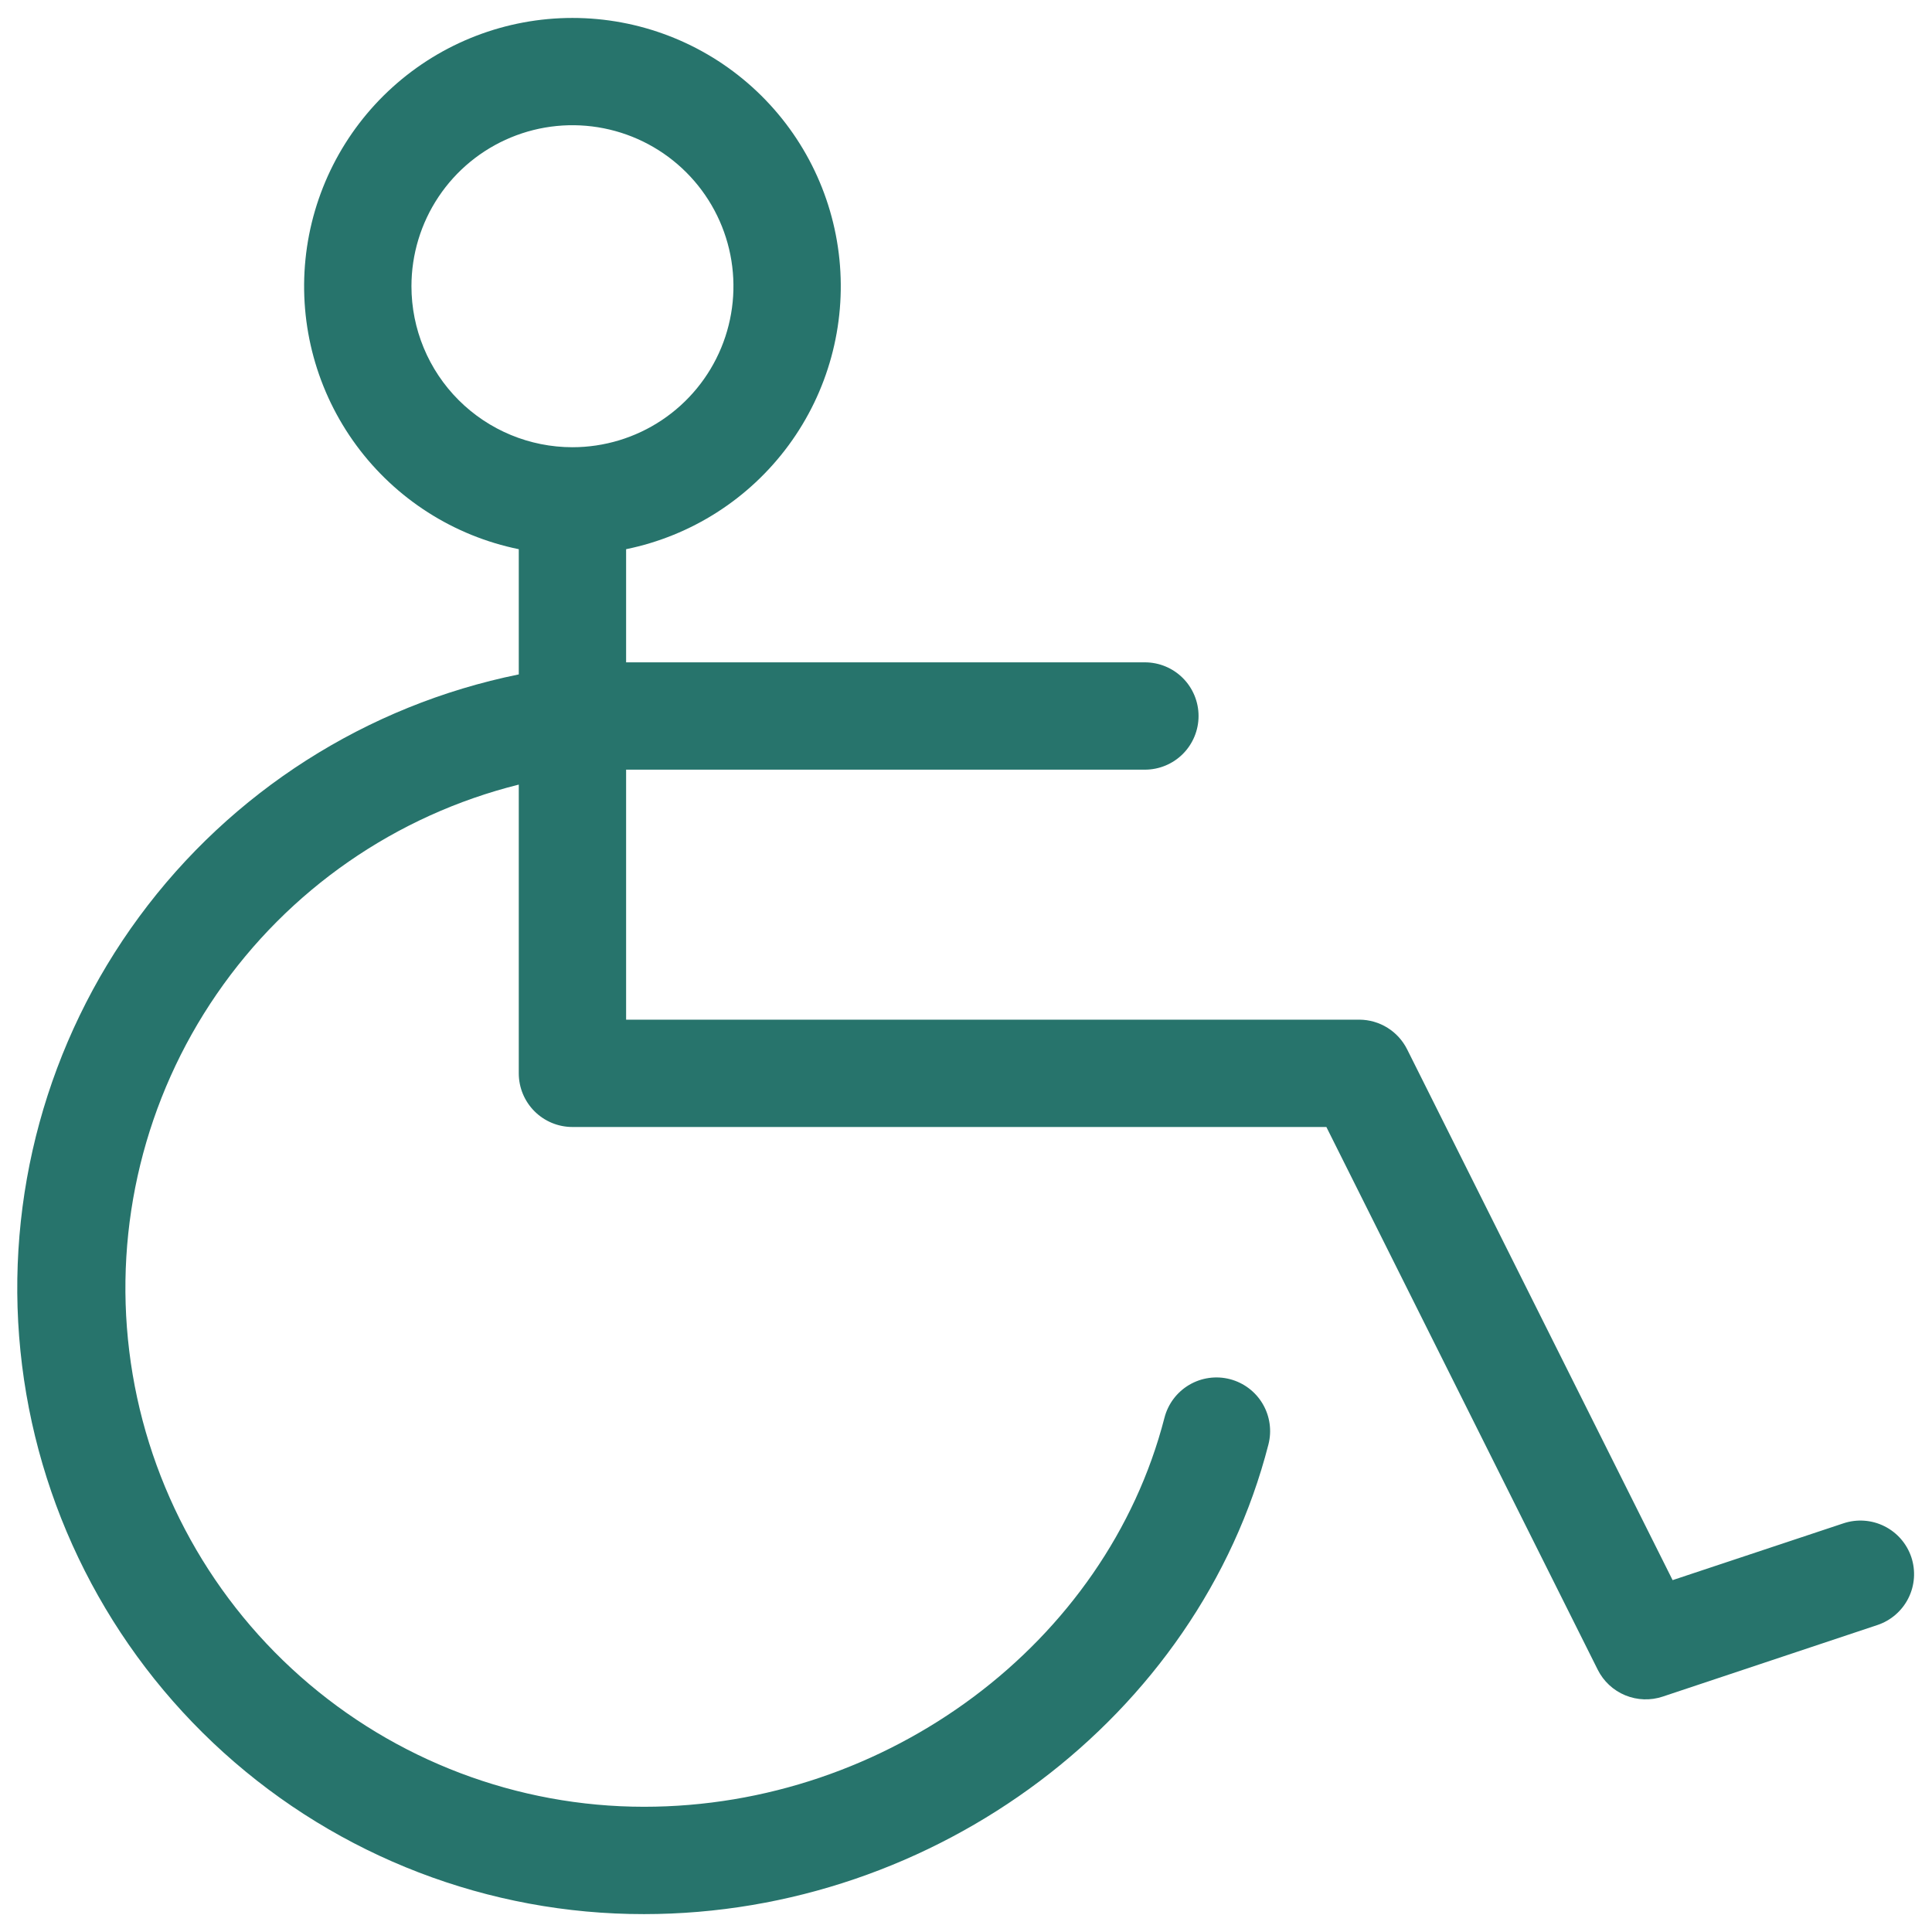 <svg width="257" height="257" viewBox="0 0 257 257" fill="none" xmlns="http://www.w3.org/2000/svg">
<path d="M254.252 207.147C253.652 205.351 252.364 203.867 250.67 203.022C248.977 202.176 247.017 202.038 245.221 202.637L222.495 210.193L187.182 139.589C186.593 138.411 185.691 137.418 184.575 136.721C183.457 136.024 182.169 135.649 180.852 135.639H83.287V102.383C84.073 102.383 84.87 102.383 85.667 102.383H152.296C154.19 102.383 156.006 101.631 157.345 100.293C158.683 98.953 159.435 97.138 159.435 95.244C159.435 93.351 158.683 91.535 157.345 90.197C156.006 88.858 154.19 88.106 152.296 88.106H85.667C84.87 88.106 84.084 88.106 83.287 88.106V73.055C91.954 71.285 99.655 66.361 104.898 59.236C110.141 52.112 112.551 43.294 111.662 34.493C110.773 25.693 106.647 17.535 100.086 11.603C93.525 5.671 84.994 2.387 76.148 2.387C67.303 2.387 58.772 5.671 52.211 11.603C45.649 17.535 41.524 25.693 40.635 34.493C39.746 43.294 42.156 52.112 47.399 59.236C52.641 66.361 60.343 71.285 69.009 73.055V89.712C48.768 93.822 30.776 105.306 18.526 121.936C6.276 138.566 0.642 159.153 2.718 179.704C4.794 200.253 14.431 219.299 29.759 233.143C45.087 246.986 65.013 254.641 85.667 254.62C124.478 254.62 159.435 228.349 168.728 192.155C168.962 191.247 169.016 190.302 168.884 189.374C168.754 188.446 168.442 187.552 167.965 186.744C167.489 185.936 166.859 185.23 166.11 184.667C165.36 184.102 164.508 183.692 163.6 183.457C162.692 183.223 161.747 183.169 160.818 183.301C159.89 183.431 158.996 183.744 158.189 184.22C157.381 184.696 156.676 185.327 156.111 186.075C155.548 186.825 155.137 187.677 154.902 188.585C147.18 218.58 118.018 240.342 85.667 240.342C68.822 240.337 52.561 234.17 39.948 223.003C27.335 211.838 19.242 196.445 17.194 179.725C15.145 163.004 19.283 146.113 28.828 132.232C38.372 118.352 52.664 108.442 69.009 104.37V142.778C69.009 144.671 69.762 146.487 71.1 147.825C72.439 149.165 74.255 149.916 76.148 149.916H176.438L212.537 222.114C213.307 223.651 214.606 224.859 216.195 225.514C217.785 226.169 219.557 226.23 221.187 225.684L249.742 216.165C251.534 215.566 253.016 214.279 253.862 212.588C254.707 210.898 254.847 208.941 254.252 207.147ZM54.732 38.074C54.732 33.838 55.988 29.697 58.341 26.175C60.694 22.653 64.039 19.909 67.953 18.288C71.866 16.666 76.172 16.242 80.327 17.069C84.481 17.895 88.297 19.935 91.292 22.93C94.287 25.925 96.327 29.741 97.154 33.896C97.98 38.05 97.556 42.356 95.935 46.27C94.314 50.183 91.569 53.528 88.047 55.881C84.525 58.234 80.384 59.491 76.148 59.491C70.468 59.491 65.021 57.234 61.005 53.218C56.988 49.201 54.732 43.754 54.732 38.074Z" fill="#27746C"/>
</svg>
